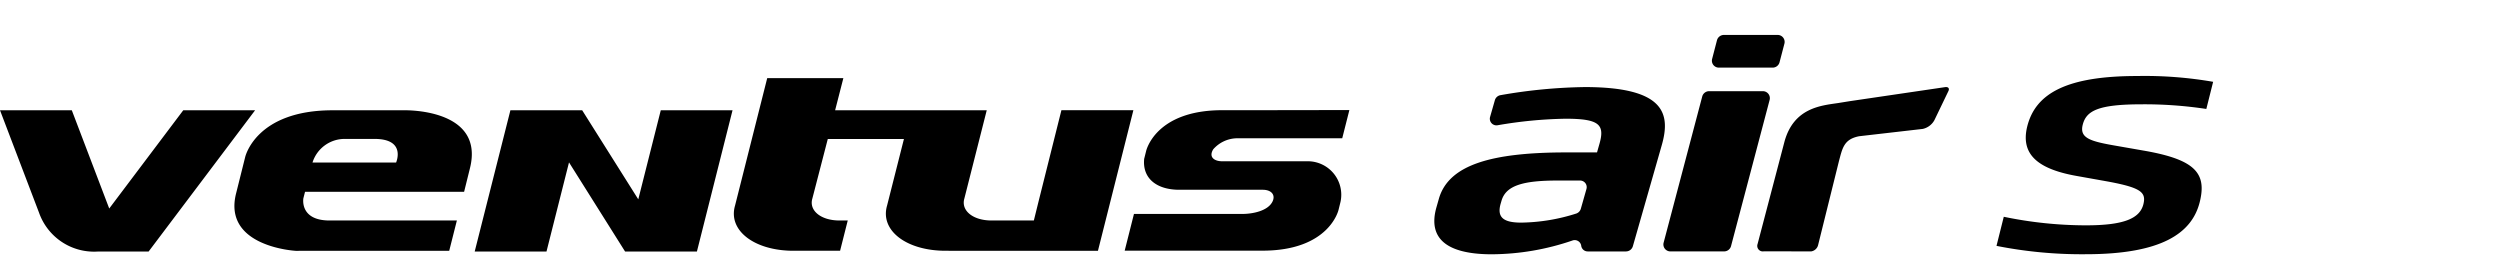 <svg xmlns="http://www.w3.org/2000/svg" xmlns:xlink="http://www.w3.org/1999/xlink" width="192" height="20" viewBox="0 0 192 20">
  <defs>
    <clipPath id="clip-path">
      <rect id="사각형_12583" data-name="사각형 12583" width="192" height="20" transform="translate(321.53 856.268)" fill="none" stroke="#707070" stroke-width="1"/>
    </clipPath>
    <clipPath id="clip-path-2">
      <rect id="사각형_15439" data-name="사각형 15439" width="169.969" height="16.845"/>
    </clipPath>
  </defs>
  <g id="BlackLogo_Ventus-air-S" transform="translate(-321.53 -856.268)" clip-path="url(#clip-path)">
    <g id="그룹_16748" data-name="그룹 16748" transform="translate(321.53 854.083)">
      <g id="로고" transform="translate(0 4.868)">
        <g id="그룹_16416" data-name="그룹 16416">
          <g id="그룹_16412" data-name="그룹 16412" clip-path="url(#clip-path-2)">
            <path id="패스_57552" data-name="패스 57552" d="M11.411,14.6,19.593,3.747H14.076L8.389,11.294,5.514,3.747H0L3,11.62A4.481,4.481,0,0,0,7.49,14.6Zm19.01-6.838H24a2.586,2.586,0,0,1,2.45-1.813h2.315c2.458,0,1.655,1.813,1.655,1.813m5.675.425c1.145-4.61-5.056-4.437-5.056-4.437h-5.5c-5.921,0-6.713,3.605-6.713,3.605l-.7,2.8c-1.018,4.1,4.6,4.39,4.6,4.39l1.331-.005H34.5l.588-2.326H25.312c-2.326,0-2.012-1.707-2.012-1.707l.127-.495H35.643ZM53.522,14.6,56.259,3.747H50.748L49.02,10.589,44.71,3.746H39.2L36.456,14.6H41.97L43.7,7.751,48.008,14.6Zm30.8-.057,2.722-10.8H81.517L79.779,10.68h0L79.4,12.213H76.137c-1.412,0-2.344-.759-2.075-1.683l1.72-6.783H64.138l.632-2.466H58.922l-2.471,9.79c-.554,1.9,1.469,3.468,4.494,3.468h3.574l.588-2.326H64.46c-1.409,0-2.344-.759-2.072-1.683l1.186-4.574h5.848l-1.295,5.115c-.554,1.9,1.469,3.468,4.5,3.468Zm12.426-10.8h-2.88c-5.157,0-5.846,3.139-5.846,3.139l-.15.6h0c-.148,1.541,1.01,2.372,2.694,2.372h6.408c.684,0,1.01.412.743.927-.363.7-1.5.93-2.323.93H87.088l-.712,2.82h10.58c5.154,0,5.846-3.142,5.846-3.142l.148-.6a2.572,2.572,0,0,0-2.564-3.124H93.847c-.526,0-1.062-.282-.668-.922A2.478,2.478,0,0,1,94.958,5.9h8.125l.549-2.168Z" transform="translate(0 2.037)"/>
            <path id="패스_57553" data-name="패스 57553" d="M54.213,11.841l-.427,1.5a.552.552,0,0,1-.344.373,14.448,14.448,0,0,1-4.235.7c-1.365,0-1.88-.4-1.582-1.45l.065-.223c.337-1.181,1.66-1.559,4.317-1.559h1.717a.509.509,0,0,1,.489.658M60,8.464c.689-2.406.243-4.457-5.9-4.46a40.21,40.21,0,0,0-6.5.624.547.547,0,0,0-.42.391l-.363,1.269a.508.508,0,0,0,.583.647,33.425,33.425,0,0,1,5.211-.5c2.593,0,3.03.448,2.6,1.94l-.184.647H52.693c-5.685,0-9.055.912-9.813,3.564l-.184.647c-.681,2.385.764,3.613,4.255,3.613a19.35,19.35,0,0,0,6.177-1.054.506.506,0,0,1,.686.4.5.5,0,0,0,.5.435h2.94a.553.553,0,0,0,.526-.4ZM67.748,4.32h-4.1a.548.548,0,0,0-.539.4l-2.97,11.247a.535.535,0,0,0,.539.658h4.1a.55.55,0,0,0,.539-.4l2.97-11.247a.536.536,0,0,0-.539-.658M69.422.658A.536.536,0,0,0,68.883,0h-4.1a.553.553,0,0,0-.541.4l-.378,1.456a.533.533,0,0,0,.539.655h4.1a.548.548,0,0,0,.539-.4Zm12.6,3.636c.083-.2-.028-.319-.267-.285L74.436,5.087l-.9.145c-1.29.192-3.388.355-4.108,2.947L67.357,16.06a.426.426,0,0,0,.484.559l3.639.005a.649.649,0,0,0,.52-.46L73.6,9.72c.275-1.028.381-1.709,1.557-1.94l4.885-.562a1.354,1.354,0,0,0,.894-.668ZM102.345,3.6a30.712,30.712,0,0,0-5.827-.445c-5.361,0-7.8,1.3-8.446,3.856-.554,2.2.873,3.3,3.794,3.82l2.106.376c2.818.5,3.25.852,3.015,1.8-.275,1.083-1.481,1.619-4.421,1.616a31.227,31.227,0,0,1-6.3-.658L85.707,16.2a33.6,33.6,0,0,0,6.848.642c5.776,0,8.151-1.58,8.759-4,.559-2.222-.365-3.253-4.154-3.932l-2.132-.373c-2.082-.355-2.96-.588-2.7-1.634C92.6,5.825,93.5,5.328,96.88,5.328a31.673,31.673,0,0,1,4.942.357Z" transform="translate(67.624)"/>
          </g>
        </g>
      </g>
    </g>
  </g>
</svg>
